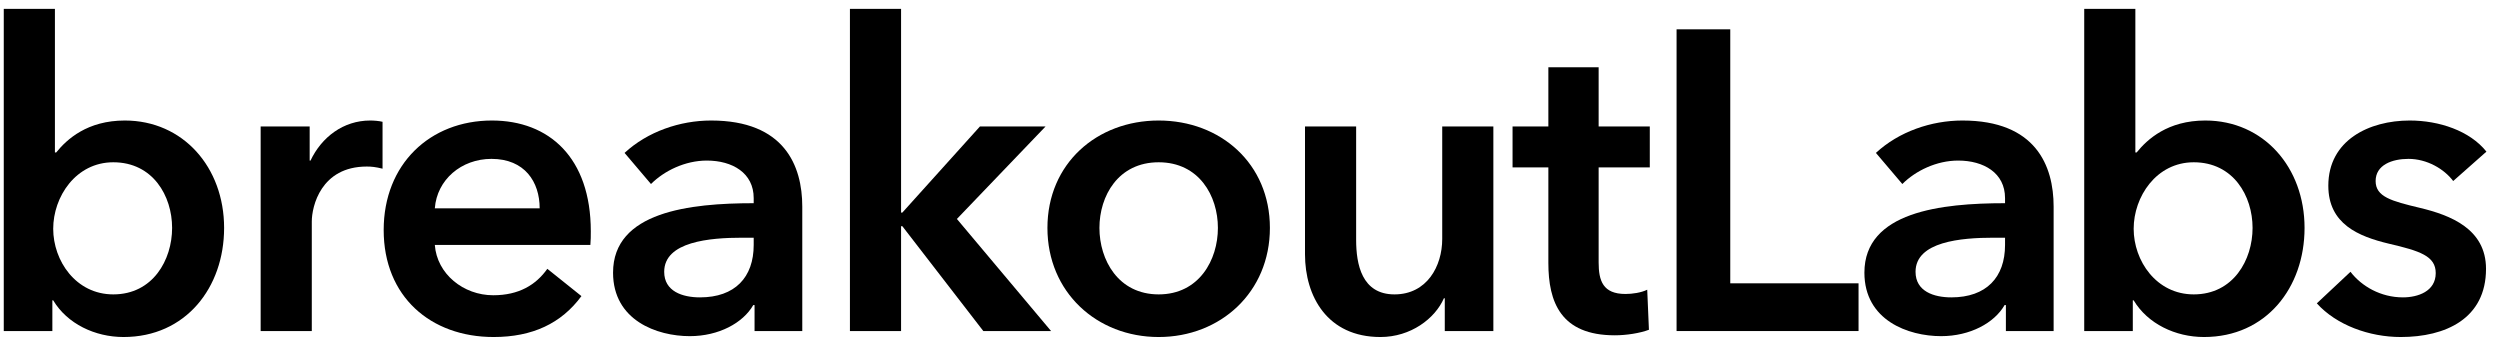 <svg xmlns="http://www.w3.org/2000/svg" fill="none" viewBox="0 0 180 25" height="25" width="180">
<path fill="black" d="M0.271 0.638H3.954V10.978H4.046C4.813 10.027 6.286 8.677 8.986 8.677C13.19 8.677 16.136 12.052 16.136 16.41C16.136 20.706 13.374 24.265 8.894 24.265C6.838 24.265 4.843 23.314 3.831 21.626H3.77V23.835H0.271V0.638ZM12.392 16.41C12.392 14.108 11.011 11.684 8.157 11.684C5.457 11.684 3.831 14.17 3.831 16.471C3.831 18.772 5.457 21.196 8.157 21.196C11.011 21.196 12.392 18.711 12.392 16.41Z"></path>
<path fill="black" d="M18.767 23.835V9.107H22.296V11.561H22.357C23.155 9.874 24.72 8.677 26.653 8.677C26.929 8.677 27.297 8.708 27.543 8.769V12.145C27.052 12.022 26.745 11.991 26.408 11.991C23.094 11.991 22.449 14.875 22.449 15.949V23.835H18.767Z"></path>
<path fill="black" d="M31.307 14.998H38.856C38.856 13.096 37.782 11.439 35.388 11.439C33.21 11.439 31.461 12.942 31.307 14.998ZM42.538 16.655C42.538 16.993 42.538 17.299 42.507 17.637H31.307C31.461 19.724 33.363 21.258 35.511 21.258C37.352 21.258 38.58 20.521 39.408 19.355L41.863 21.319C40.421 23.283 38.334 24.265 35.542 24.265C31 24.265 27.625 21.35 27.625 16.563C27.625 11.807 30.97 8.677 35.419 8.677C39.531 8.677 42.538 11.347 42.538 16.655Z"></path>
<path fill="black" d="M54.328 23.835V21.963H54.236C53.499 23.252 51.75 24.203 49.663 24.203C47.301 24.203 44.14 23.068 44.14 19.631C44.14 15.244 49.663 14.63 54.266 14.63V14.262C54.266 12.451 52.732 11.561 50.891 11.561C49.326 11.561 47.822 12.298 46.871 13.249L44.969 11.009C46.626 9.475 48.958 8.677 51.198 8.677C56.475 8.677 57.764 11.93 57.764 14.875V23.835H54.328ZM54.266 17.637V17.115H53.438C51.106 17.115 47.822 17.392 47.822 19.57C47.822 20.982 49.142 21.411 50.4 21.411C52.916 21.411 54.266 19.969 54.266 17.637Z"></path>
<path fill="black" d="M61.195 23.835V0.638H64.877V15.305H64.969L70.554 9.107H75.279L68.897 15.765L75.678 23.835H70.799L64.969 16.287H64.877V23.835H61.195Z"></path>
<path fill="black" d="M75.415 16.41C75.415 11.776 78.975 8.677 83.424 8.677C87.873 8.677 91.433 11.776 91.433 16.41C91.433 21.043 87.873 24.265 83.424 24.265C78.975 24.265 75.415 21.043 75.415 16.41ZM79.159 16.41C79.159 18.711 80.509 21.196 83.424 21.196C86.339 21.196 87.689 18.711 87.689 16.41C87.689 14.108 86.339 11.684 83.424 11.684C80.509 11.684 79.159 14.108 79.159 16.41Z"></path>
<path fill="black" d="M107.522 9.107V23.835H104.024V21.473H103.963C103.319 22.945 101.57 24.265 99.391 24.265C95.555 24.265 93.96 21.319 93.96 18.312V9.107H97.642V17.269C97.642 19.018 98.041 21.196 100.404 21.196C102.736 21.196 103.84 19.171 103.84 17.207V9.107H107.522Z"></path>
<path fill="black" d="M111.482 12.052H108.904V9.107H111.482V4.841H115.102V9.107H118.785V12.052H115.102V18.895C115.102 20.215 115.409 21.166 117.036 21.166C117.527 21.166 118.171 21.074 118.6 20.859L118.723 23.743C118.079 23.989 117.097 24.142 116.268 24.142C112.371 24.142 111.482 21.749 111.482 18.926V12.052Z"></path>
<path fill="black" d="M120.713 23.835V2.111H124.579V20.399H133.815V23.835H120.713Z"></path>
<path fill="black" d="M144.424 23.835V21.963H144.332C143.596 23.252 141.847 24.203 139.76 24.203C137.397 24.203 134.237 23.068 134.237 19.631C134.237 15.244 139.76 14.63 144.363 14.63V14.262C144.363 12.451 142.829 11.561 140.988 11.561C139.423 11.561 137.919 12.298 136.968 13.249L135.065 11.009C136.722 9.475 139.054 8.677 141.294 8.677C146.572 8.677 147.861 11.93 147.861 14.875V23.835H144.424ZM144.363 17.637V17.115H143.534C141.202 17.115 137.919 17.392 137.919 19.57C137.919 20.982 139.239 21.411 140.497 21.411C143.013 21.411 144.363 19.969 144.363 17.637Z"></path>
<path fill="black" d="M150.064 0.638H153.746V10.978H153.838C154.606 10.027 156.078 8.677 158.779 8.677C162.983 8.677 165.928 12.052 165.928 16.41C165.928 20.706 163.167 24.265 158.687 24.265C156.631 24.265 154.636 23.314 153.624 21.626H153.562V23.835H150.064V0.638ZM162.185 16.41C162.185 14.108 160.804 11.684 157.95 11.684C155.25 11.684 153.624 14.17 153.624 16.471C153.624 18.772 155.25 21.196 157.95 21.196C160.804 21.196 162.185 18.711 162.185 16.41Z"></path>
<path fill="black" d="M179.023 10.917L176.63 13.034C175.986 12.175 174.758 11.439 173.408 11.439C172.242 11.439 171.045 11.868 171.045 13.034C171.045 14.17 172.181 14.476 174.237 14.967C176.415 15.489 178.993 16.471 178.993 19.355C178.993 22.945 176.078 24.265 172.856 24.265C170.585 24.265 168.222 23.406 166.811 21.841L169.235 19.57C170.033 20.613 171.414 21.411 173.009 21.411C174.083 21.411 175.372 20.982 175.372 19.662C175.372 18.435 174.237 18.067 171.997 17.545C169.818 17.023 167.639 16.134 167.639 13.372C167.639 10.089 170.585 8.677 173.5 8.677C175.617 8.677 177.827 9.414 179.023 10.917Z"></path>
</svg>
